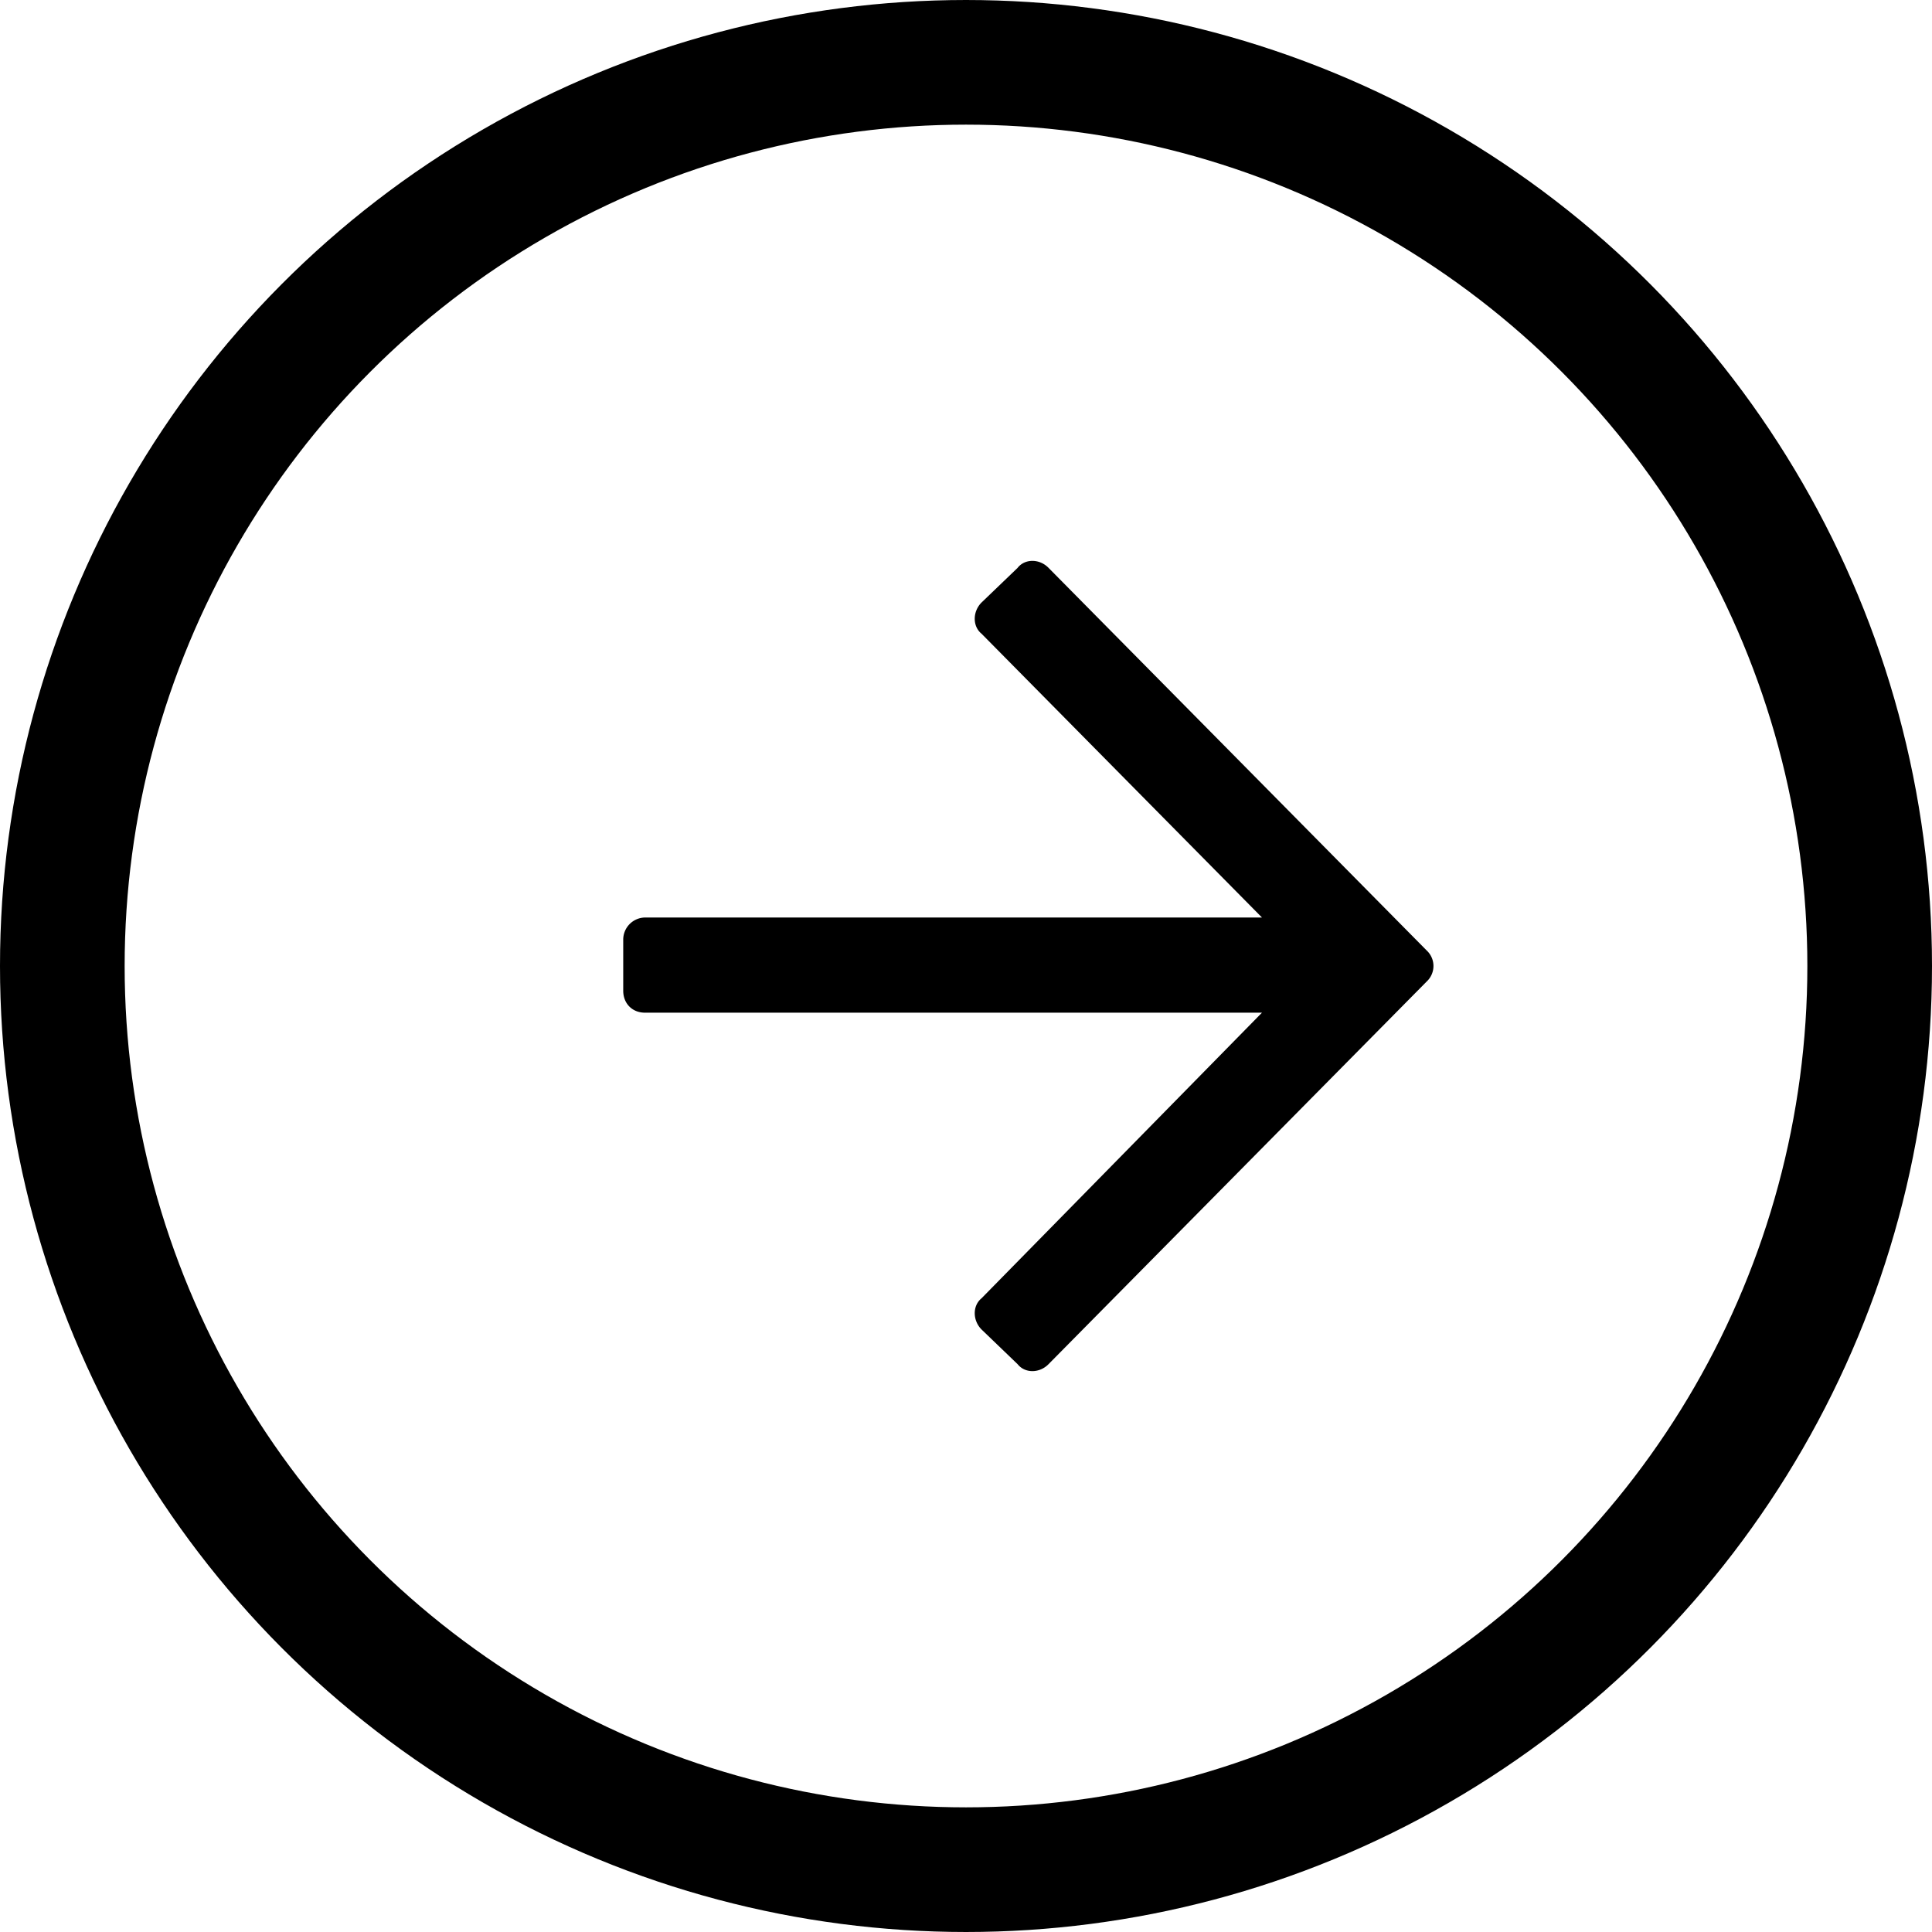 <svg width="31" height="31" viewBox="0 0 31 31" fill="none" xmlns="http://www.w3.org/2000/svg">
    <circle cx="15.5" cy="15.5" r="14.5" stroke="#000" stroke-width="2"/>
    <path d="m16.33 9.11-.581.558c-.145.147-.145.382 0 .5l4.5 4.554h-9.9a.355.355 0 0 0-.349.352v.823c0 .205.145.352.348.352h9.901l-4.5 4.583c-.145.118-.145.353 0 .5l.58.558c.117.147.349.147.494 0l6.068-6.14a.34.34 0 0 0 0-.5l-6.068-6.14c-.145-.147-.377-.147-.494 0z" fill="#000"/>
</svg>
